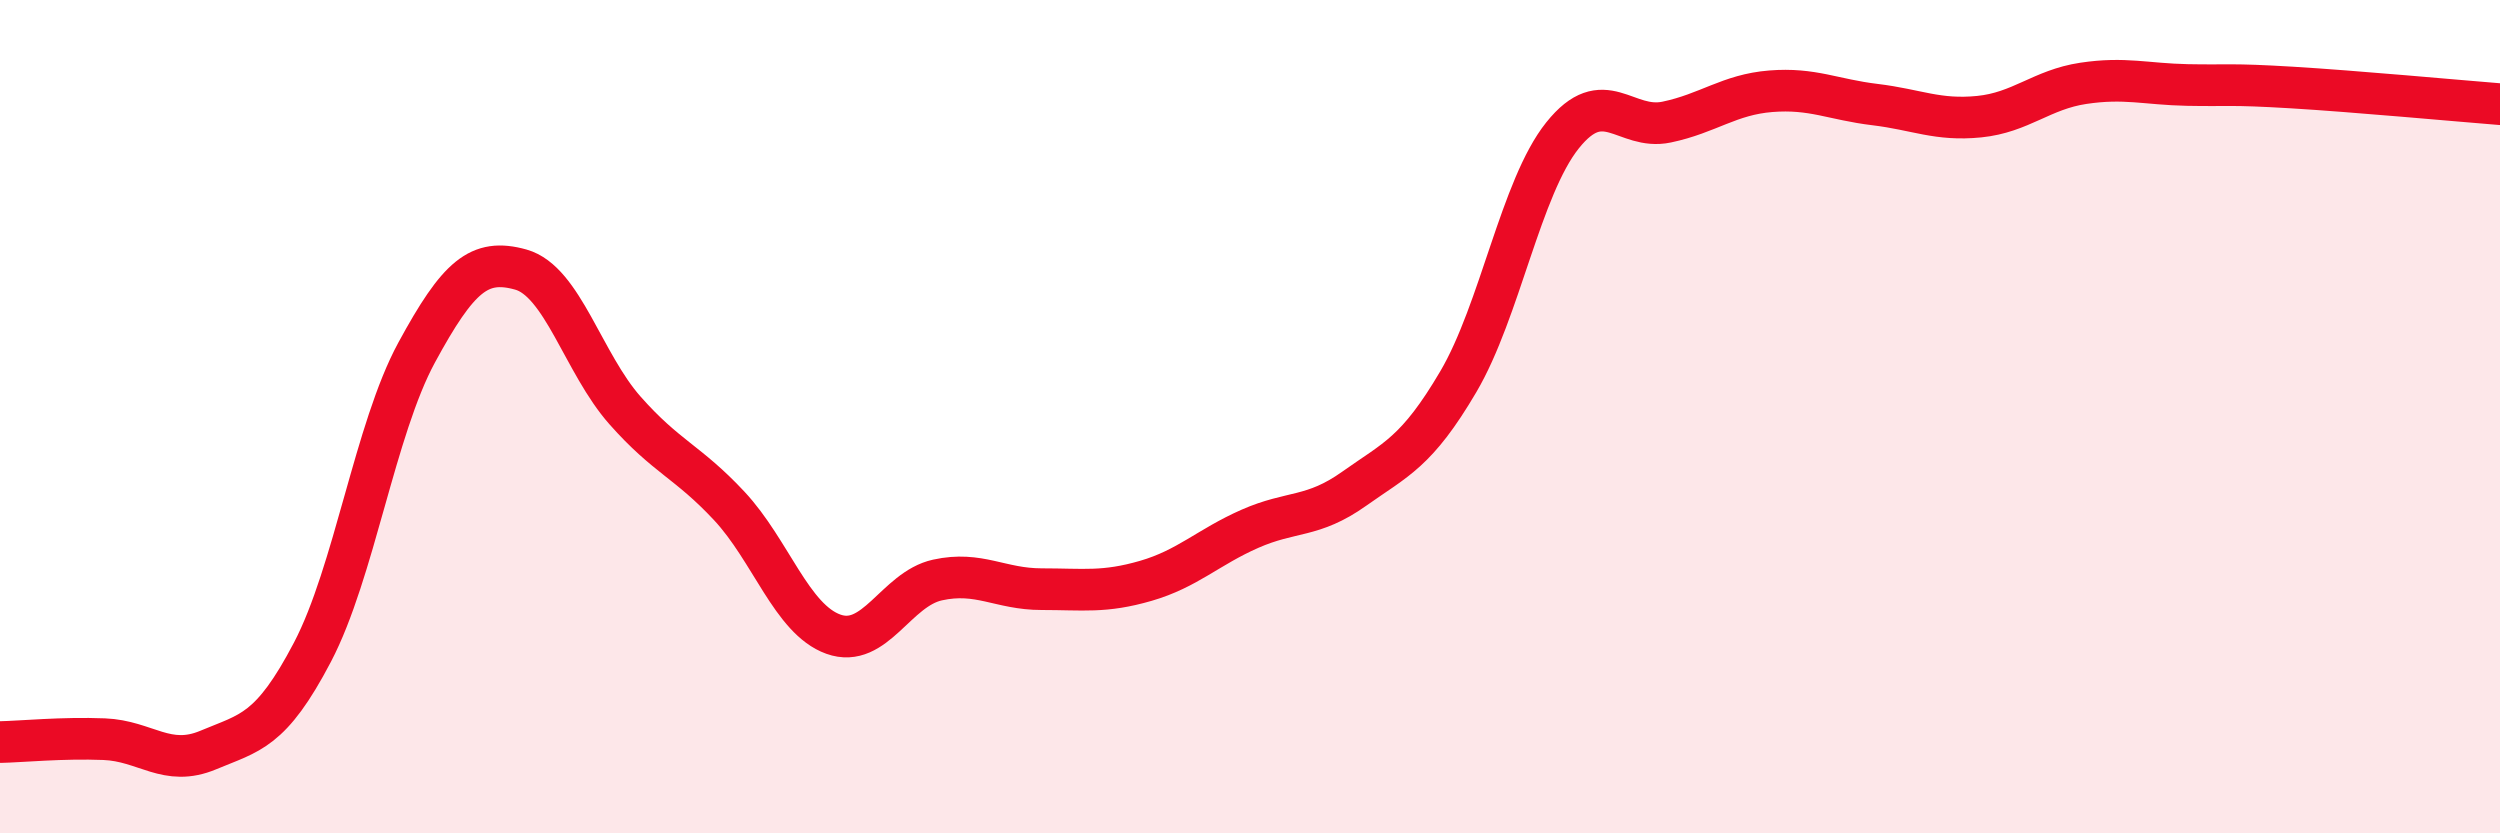 
    <svg width="60" height="20" viewBox="0 0 60 20" xmlns="http://www.w3.org/2000/svg">
      <path
        d="M 0,17.81 C 0.5,17.8 1.5,17.7 2.5,17.74 C 3.5,17.78 4,18.42 5,18 C 6,17.58 6.5,17.56 7.5,15.65 C 8.5,13.74 9,10.3 10,8.46 C 11,6.62 11.5,6.19 12.5,6.47 C 13.5,6.75 14,8.72 15,9.85 C 16,10.98 16.5,11.07 17.5,12.14 C 18.5,13.21 19,14.86 20,15.22 C 21,15.58 21.5,14.14 22.5,13.92 C 23.5,13.7 24,14.14 25,14.14 C 26,14.14 26.5,14.23 27.5,13.94 C 28.5,13.65 29,13.13 30,12.69 C 31,12.25 31.5,12.44 32.5,11.73 C 33.5,11.02 34,10.86 35,9.16 C 36,7.46 36.5,4.5 37.5,3.25 C 38.5,2 39,3.14 40,2.93 C 41,2.72 41.5,2.27 42.5,2.19 C 43.5,2.11 44,2.39 45,2.51 C 46,2.63 46.5,2.9 47.5,2.8 C 48.5,2.7 49,2.15 50,2 C 51,1.85 51.5,2.02 52.5,2.04 C 53.5,2.06 53.5,2.01 55,2.1 C 56.5,2.19 59,2.42 60,2.5L60 20L0 20Z"
        fill="#EB0A25"
        opacity="0.1"
        stroke-linecap="round"
        stroke-linejoin="round"
      />
      <path
        d="M 0,17.81 C 0.5,17.8 1.5,17.7 2.5,17.74 C 3.5,17.78 4,18.42 5,18 C 6,17.58 6.5,17.56 7.5,15.65 C 8.5,13.74 9,10.3 10,8.46 C 11,6.62 11.5,6.19 12.5,6.47 C 13.5,6.75 14,8.72 15,9.85 C 16,10.98 16.5,11.07 17.5,12.14 C 18.5,13.21 19,14.86 20,15.22 C 21,15.58 21.5,14.14 22.5,13.92 C 23.5,13.7 24,14.14 25,14.14 C 26,14.14 26.5,14.23 27.5,13.94 C 28.5,13.65 29,13.13 30,12.69 C 31,12.25 31.5,12.44 32.5,11.73 C 33.5,11.02 34,10.86 35,9.16 C 36,7.46 36.5,4.5 37.5,3.25 C 38.5,2 39,3.14 40,2.93 C 41,2.72 41.5,2.27 42.5,2.19 C 43.5,2.11 44,2.39 45,2.51 C 46,2.63 46.5,2.9 47.5,2.8 C 48.5,2.7 49,2.15 50,2 C 51,1.85 51.5,2.02 52.5,2.04 C 53.5,2.06 53.5,2.01 55,2.1 C 56.5,2.19 59,2.42 60,2.5"
        stroke="#EB0A25"
        stroke-width="1"
        fill="none"
        stroke-linecap="round"
        stroke-linejoin="round"
      />
    </svg>
  